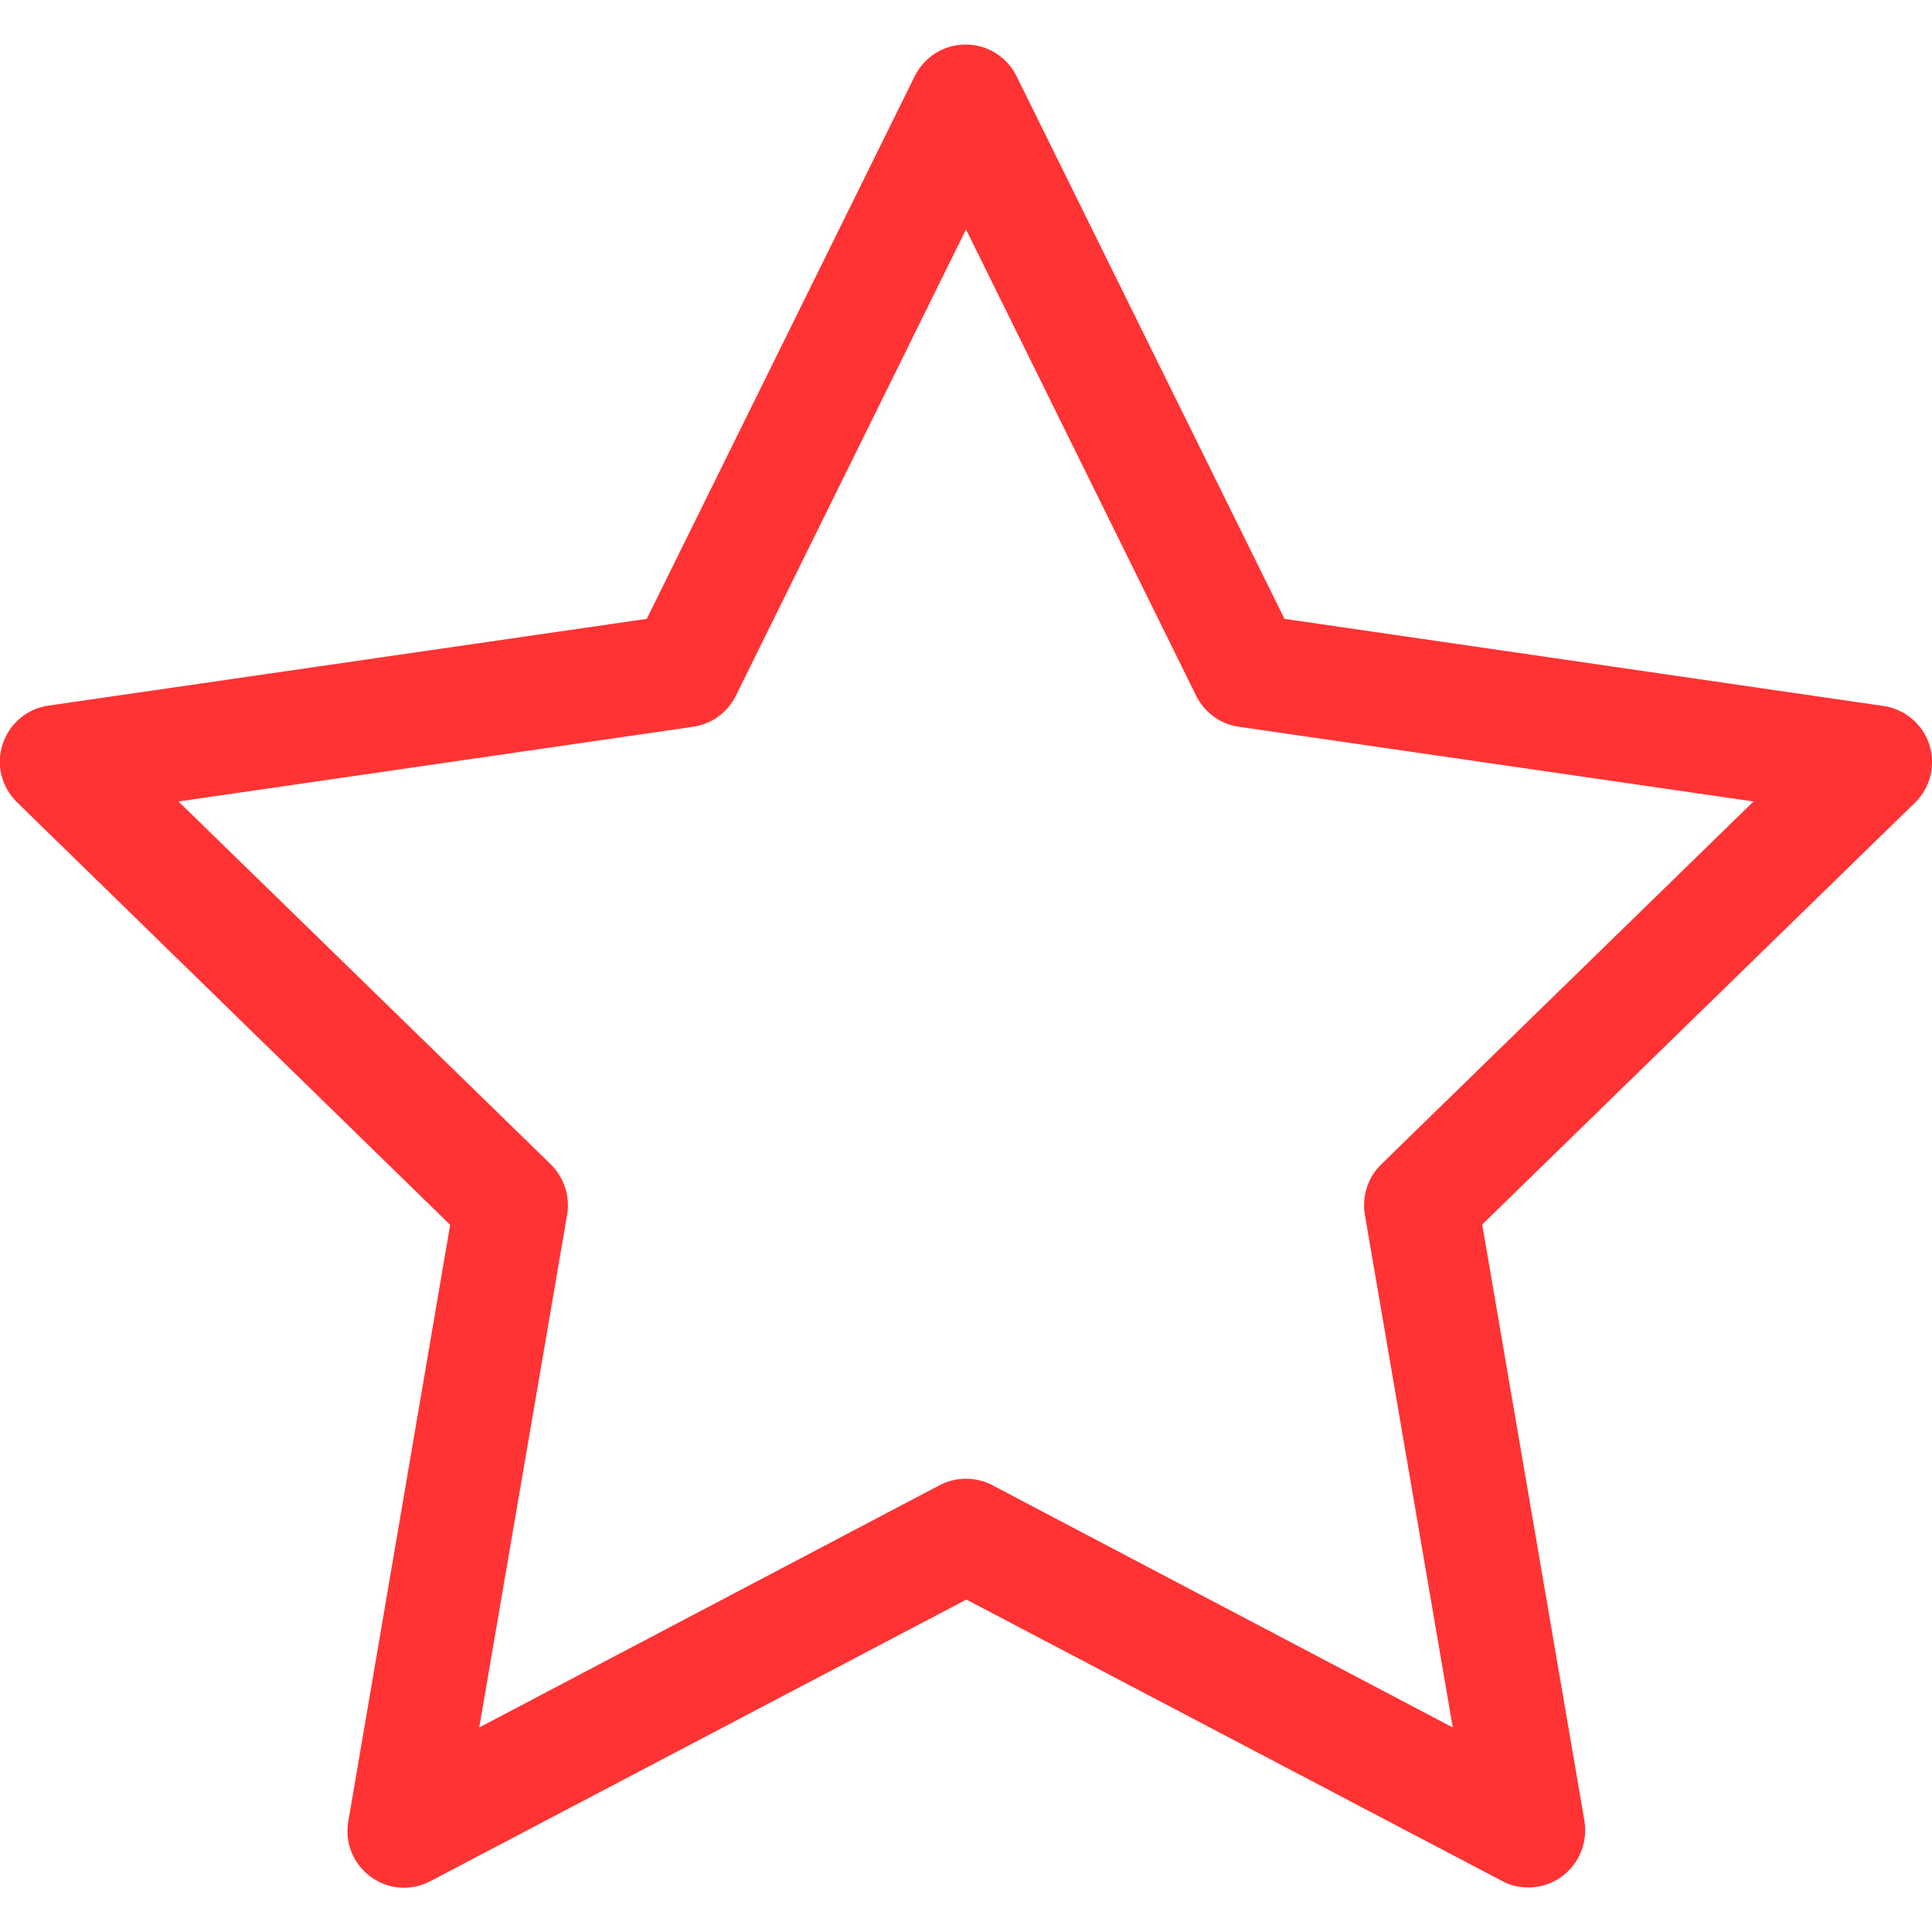 <?xml version="1.0" encoding="utf-8"?>
<!-- Generator: Adobe Illustrator 25.2.1, SVG Export Plug-In . SVG Version: 6.00 Build 0)  -->
<svg version="1.1" id="Capa_1" xmlns="http://www.w3.org/2000/svg" xmlns:xlink="http://www.w3.org/1999/xlink" x="0px" y="0px"
	 viewBox="0 0 512 512" style="enable-background:new 0 0 512 512;" xml:space="preserve">
<style type="text/css">
	.st0{fill:#FF3333;}
</style>
<g>
	<g>
		<path class="st0" d="M511.3,197.3c-1.8-5.4-6.5-9.4-12.1-10.2L340.4,164l-71-143.8c-2.5-5.1-7.7-8.4-13.5-8.4
			c-5.7,0-10.9,3.2-13.5,8.4l-71,143.8L12.8,187c-5.7,0.8-10.3,4.8-12.1,10.2c-1.8,5.4-0.3,11.4,3.8,15.4l114.8,112L92.3,482.7
			c-1,5.6,1.3,11.3,6,14.7c4.6,3.4,10.7,3.8,15.8,1.1l142-74.6l142,74.6c2.2,1.2,4.6,1.7,7,1.7c3.1,0,6.2-1,8.8-2.9
			c4.6-3.4,6.9-9,6-14.7l-27.1-158.1l114.9-112C511.6,208.6,513,202.7,511.3,197.3z M366,308.6c-3.5,3.4-5.1,8.4-4.3,13.3L385,457.8
			l-122-64.2c-4.4-2.3-9.6-2.3-14,0l-122,64.2l23.3-135.9c0.8-4.9-0.8-9.8-4.3-13.3l-98.7-96.2l136.4-19.8c4.9-0.7,9.1-3.8,11.3-8.2
			l61-123.6l61,123.6c2.2,4.4,6.4,7.5,11.3,8.2l136.4,19.8L366,308.6z"/>
	</g>
</g>
</svg>
